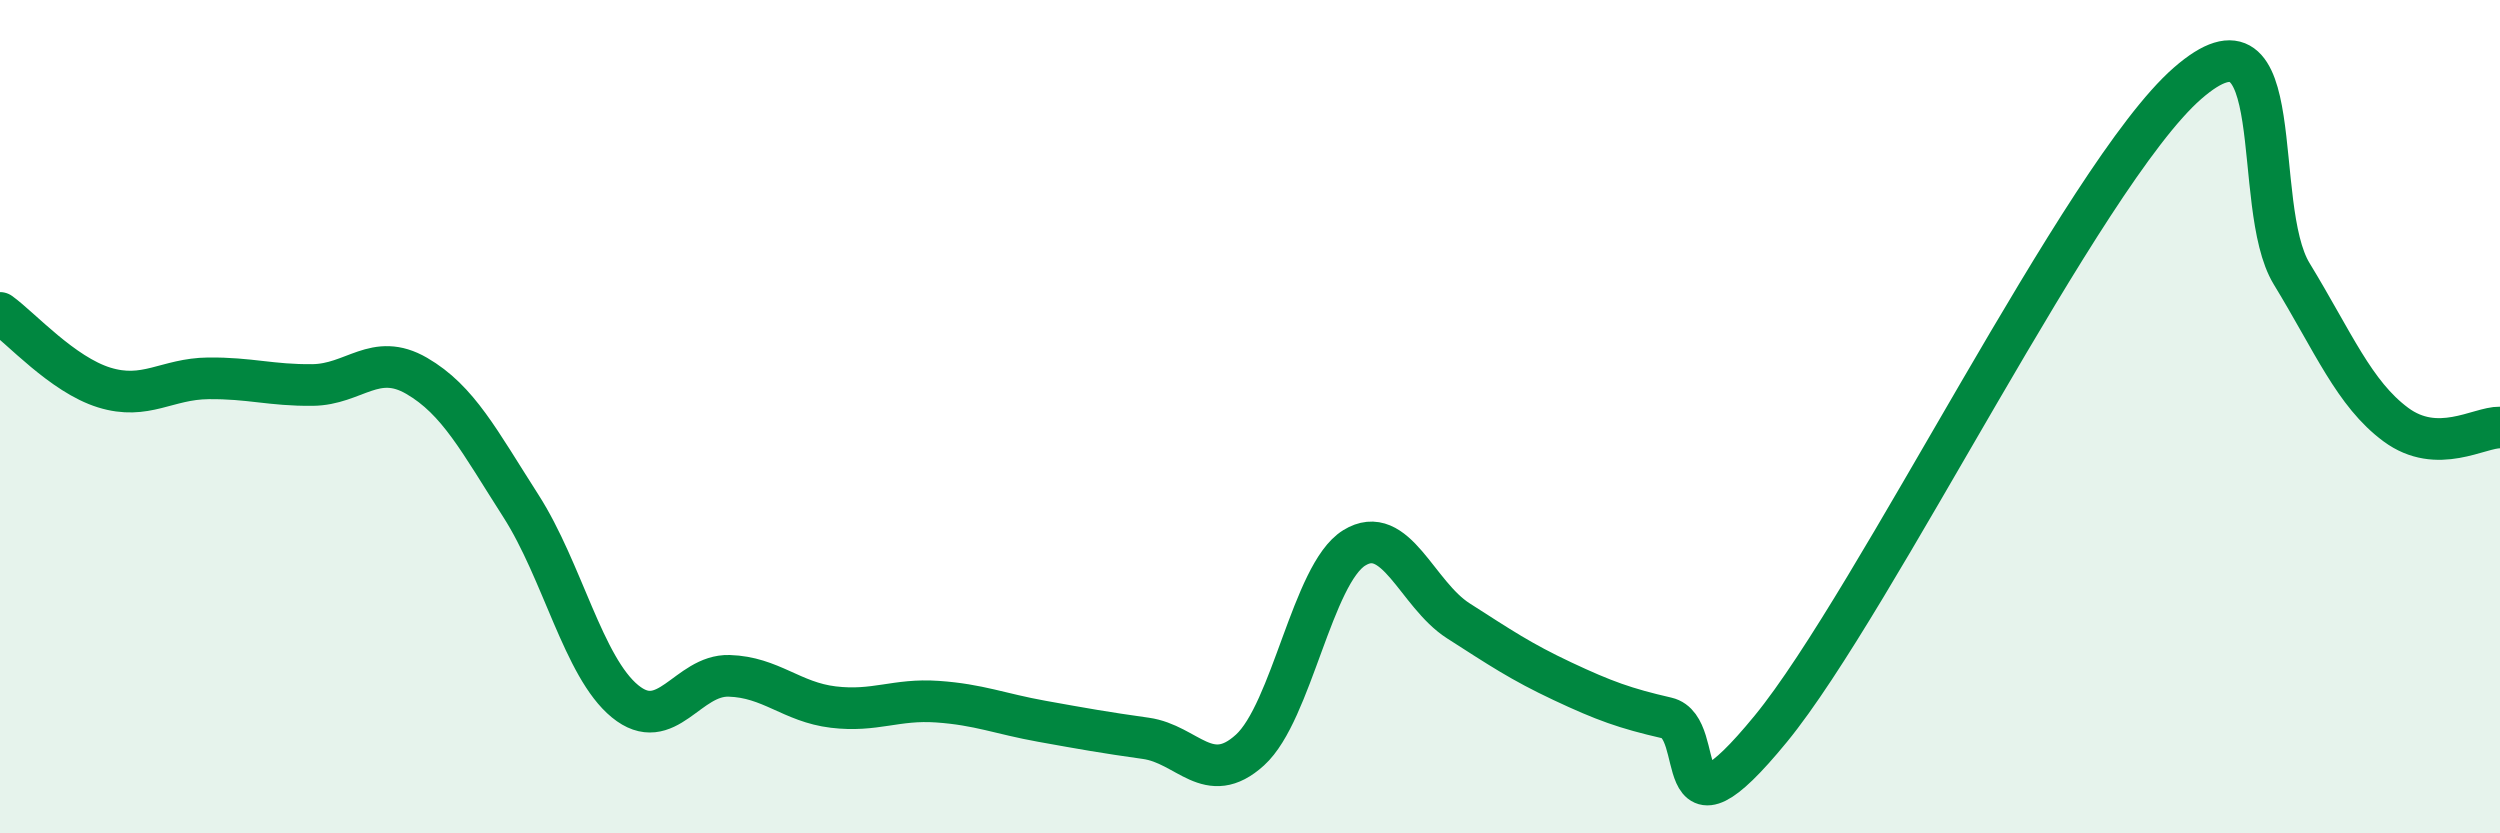 
    <svg width="60" height="20" viewBox="0 0 60 20" xmlns="http://www.w3.org/2000/svg">
      <path
        d="M 0,7.51 C 0.5,7.87 1.5,8.99 2.5,9.3 C 3.5,9.61 4,9.09 5,9.08 C 6,9.07 6.5,9.25 7.5,9.24 C 8.5,9.23 9,8.44 10,9.02 C 11,9.6 11.5,10.58 12.5,12.14 C 13.5,13.7 14,16.01 15,16.83 C 16,17.65 16.5,16.19 17.5,16.22 C 18.5,16.25 19,16.85 20,16.97 C 21,17.09 21.5,16.77 22.5,16.84 C 23.5,16.91 24,17.13 25,17.31 C 26,17.49 26.5,17.58 27.5,17.72 C 28.5,17.86 29,18.91 30,18 C 31,17.09 31.5,13.77 32.5,13.15 C 33.5,12.53 34,14.26 35,14.9 C 36,15.54 36.5,15.88 37.5,16.35 C 38.5,16.82 39,17 40,17.23 C 41,17.46 40,20.54 42.5,17.49 C 45,14.44 50,4.18 52.5,2 C 55,-0.18 54,4.93 55,6.57 C 56,8.21 56.5,9.45 57.5,10.19 C 58.5,10.93 59.5,10.25 60,10.26L60 20L0 20Z"
        fill="#008740"
        opacity="0.1"
        stroke-linecap="round"
        stroke-linejoin="round"
      />
      <path
        d="M 0,7.51 C 0.5,7.87 1.5,8.99 2.5,9.3 C 3.5,9.61 4,9.09 5,9.08 C 6,9.07 6.5,9.25 7.5,9.24 C 8.5,9.23 9,8.44 10,9.02 C 11,9.6 11.5,10.58 12.5,12.14 C 13.5,13.7 14,16.01 15,16.83 C 16,17.65 16.5,16.19 17.5,16.22 C 18.5,16.25 19,16.85 20,16.97 C 21,17.09 21.5,16.77 22.5,16.84 C 23.5,16.91 24,17.13 25,17.31 C 26,17.49 26.5,17.58 27.5,17.72 C 28.5,17.86 29,18.91 30,18 C 31,17.09 31.5,13.77 32.5,13.15 C 33.5,12.53 34,14.26 35,14.9 C 36,15.54 36.5,15.88 37.5,16.35 C 38.5,16.82 39,17 40,17.23 C 41,17.46 40,20.54 42.5,17.49 C 45,14.44 50,4.18 52.5,2 C 55,-0.18 54,4.93 55,6.57 C 56,8.21 56.5,9.45 57.5,10.19 C 58.5,10.93 59.5,10.25 60,10.26"
        stroke="#008740"
        stroke-width="1"
        fill="none"
        stroke-linecap="round"
        stroke-linejoin="round"
      />
    </svg>
  